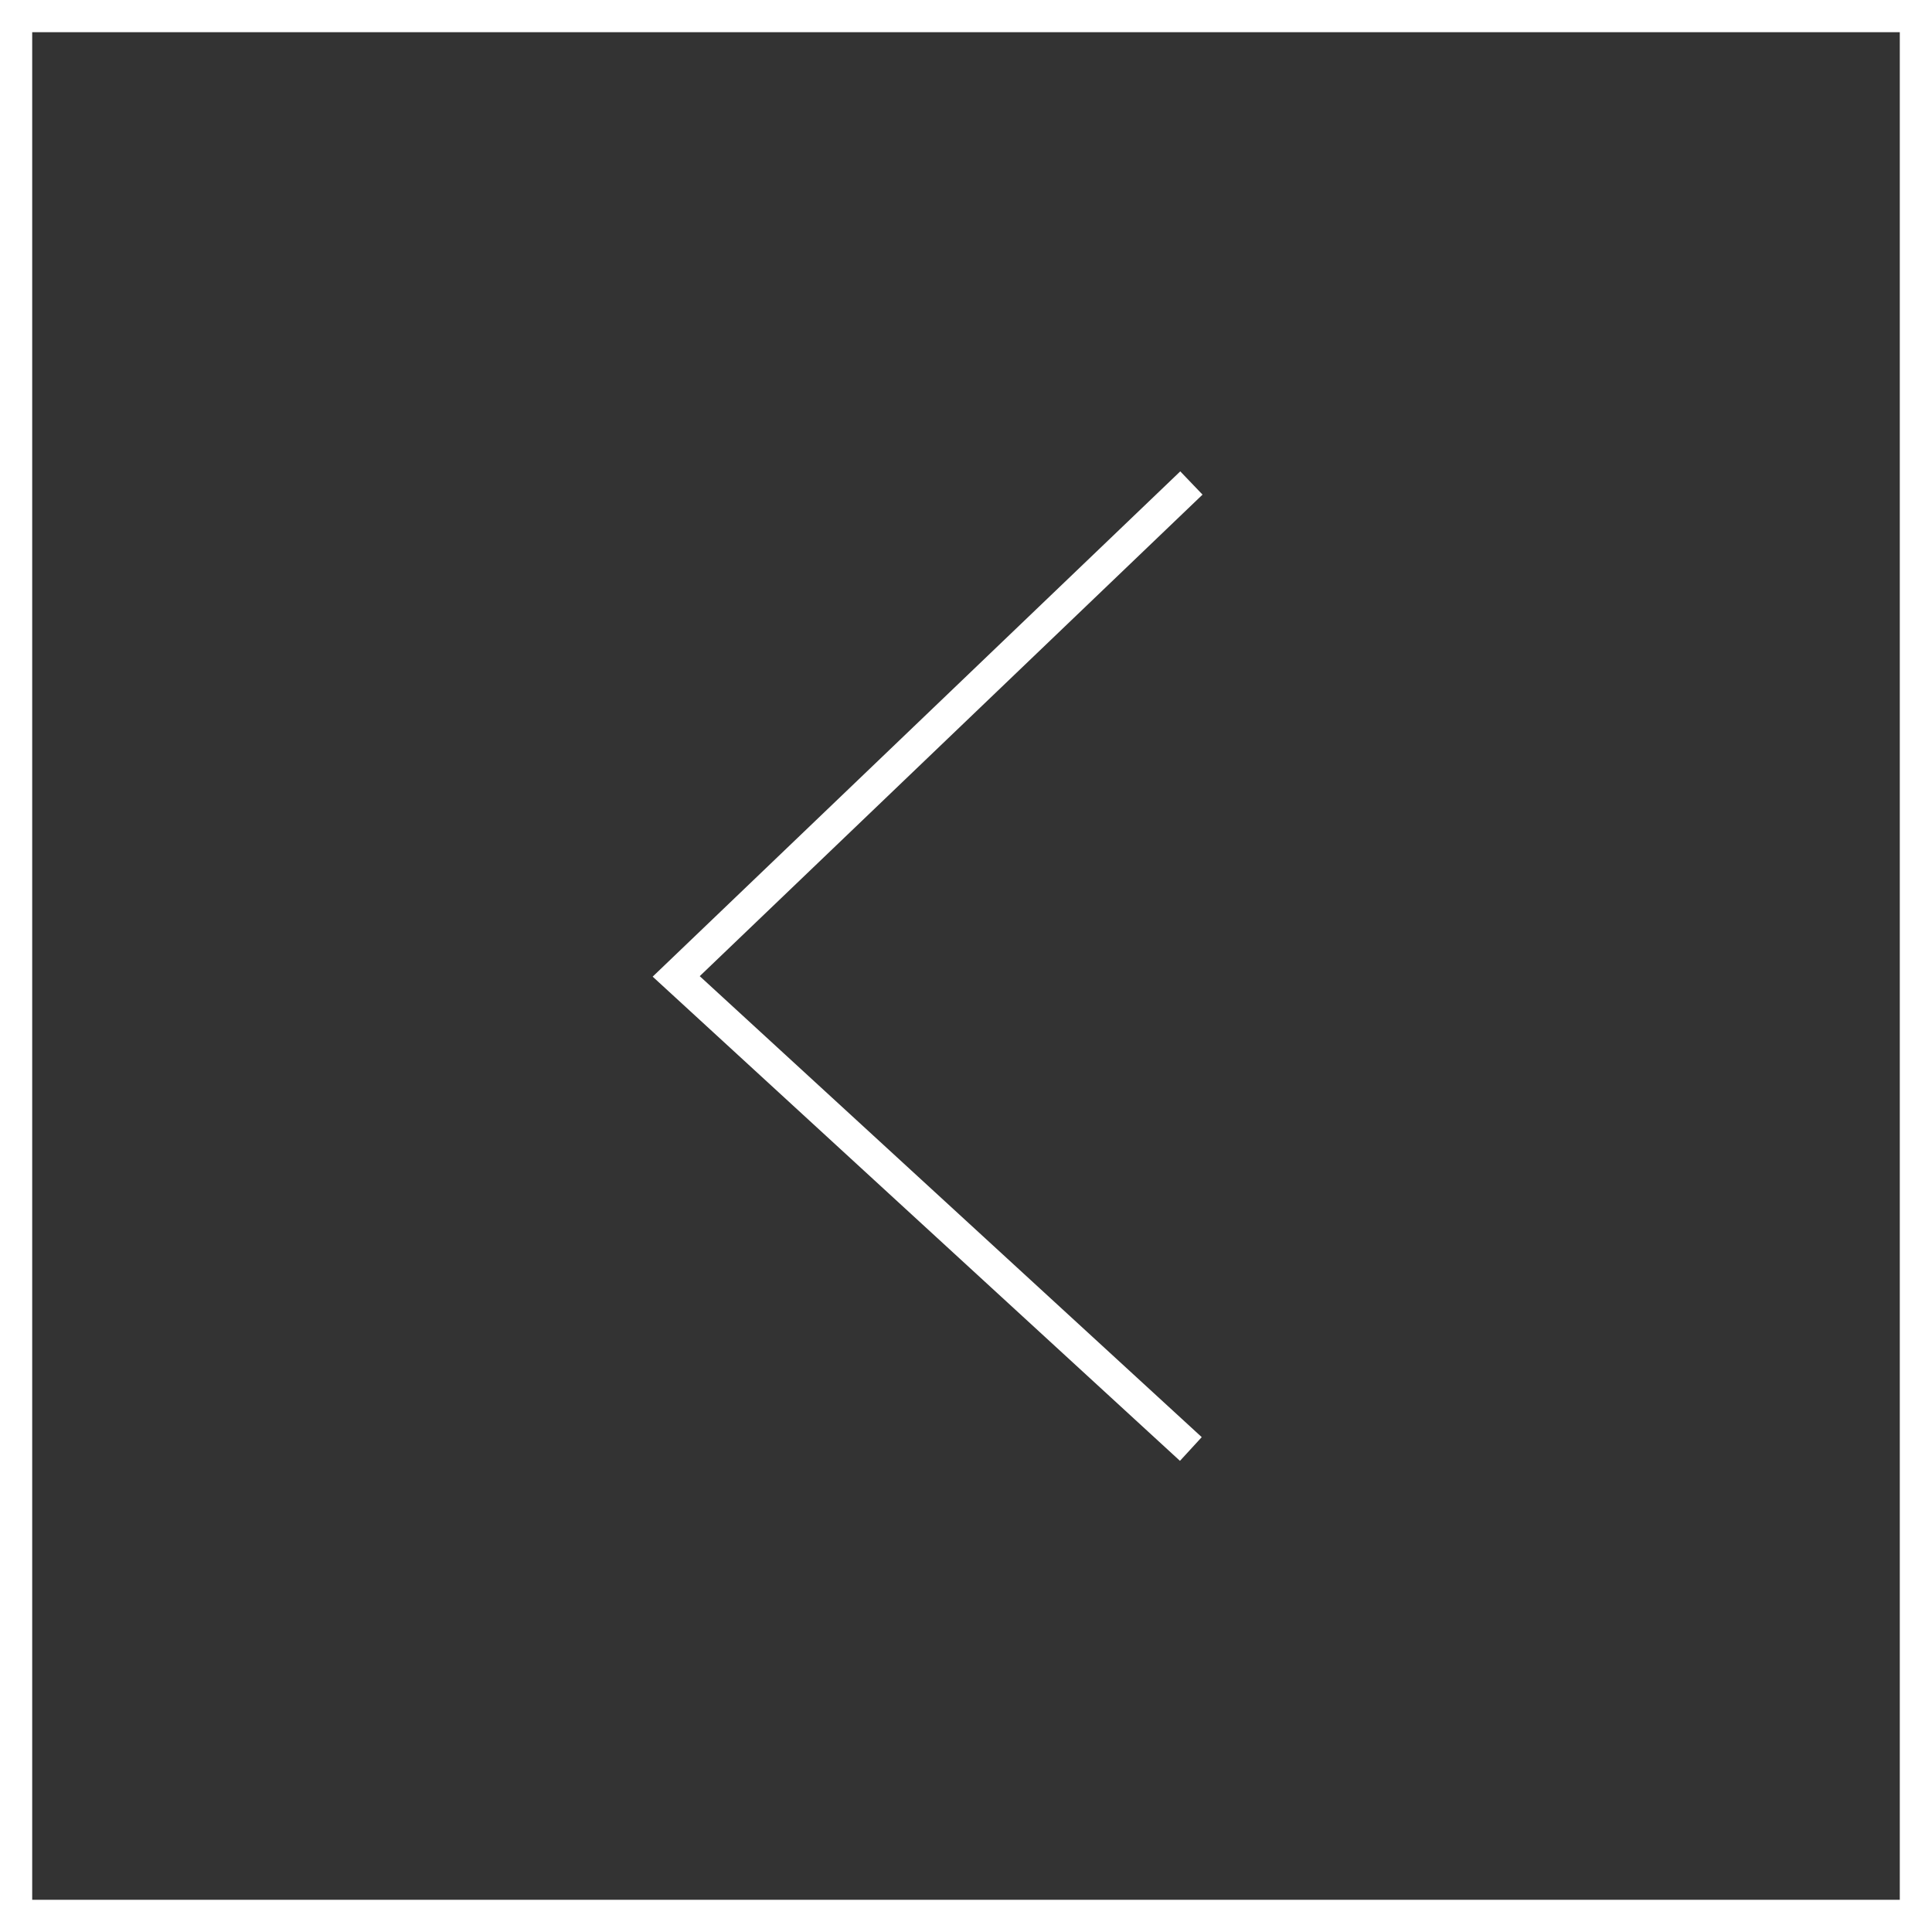 <?xml version="1.0" encoding="UTF-8"?> <svg xmlns="http://www.w3.org/2000/svg" width="60" height="60" viewBox="0 0 60 60" fill="none"><rect x="0" y="0" width="60" height="60" fill="#333333" stroke="none"/><path d="M37 15L21 30.323L36.983 45" stroke="white"></path><rect x="0.5" y="0.5" width="59" height="59" stroke="white"></rect></svg> 